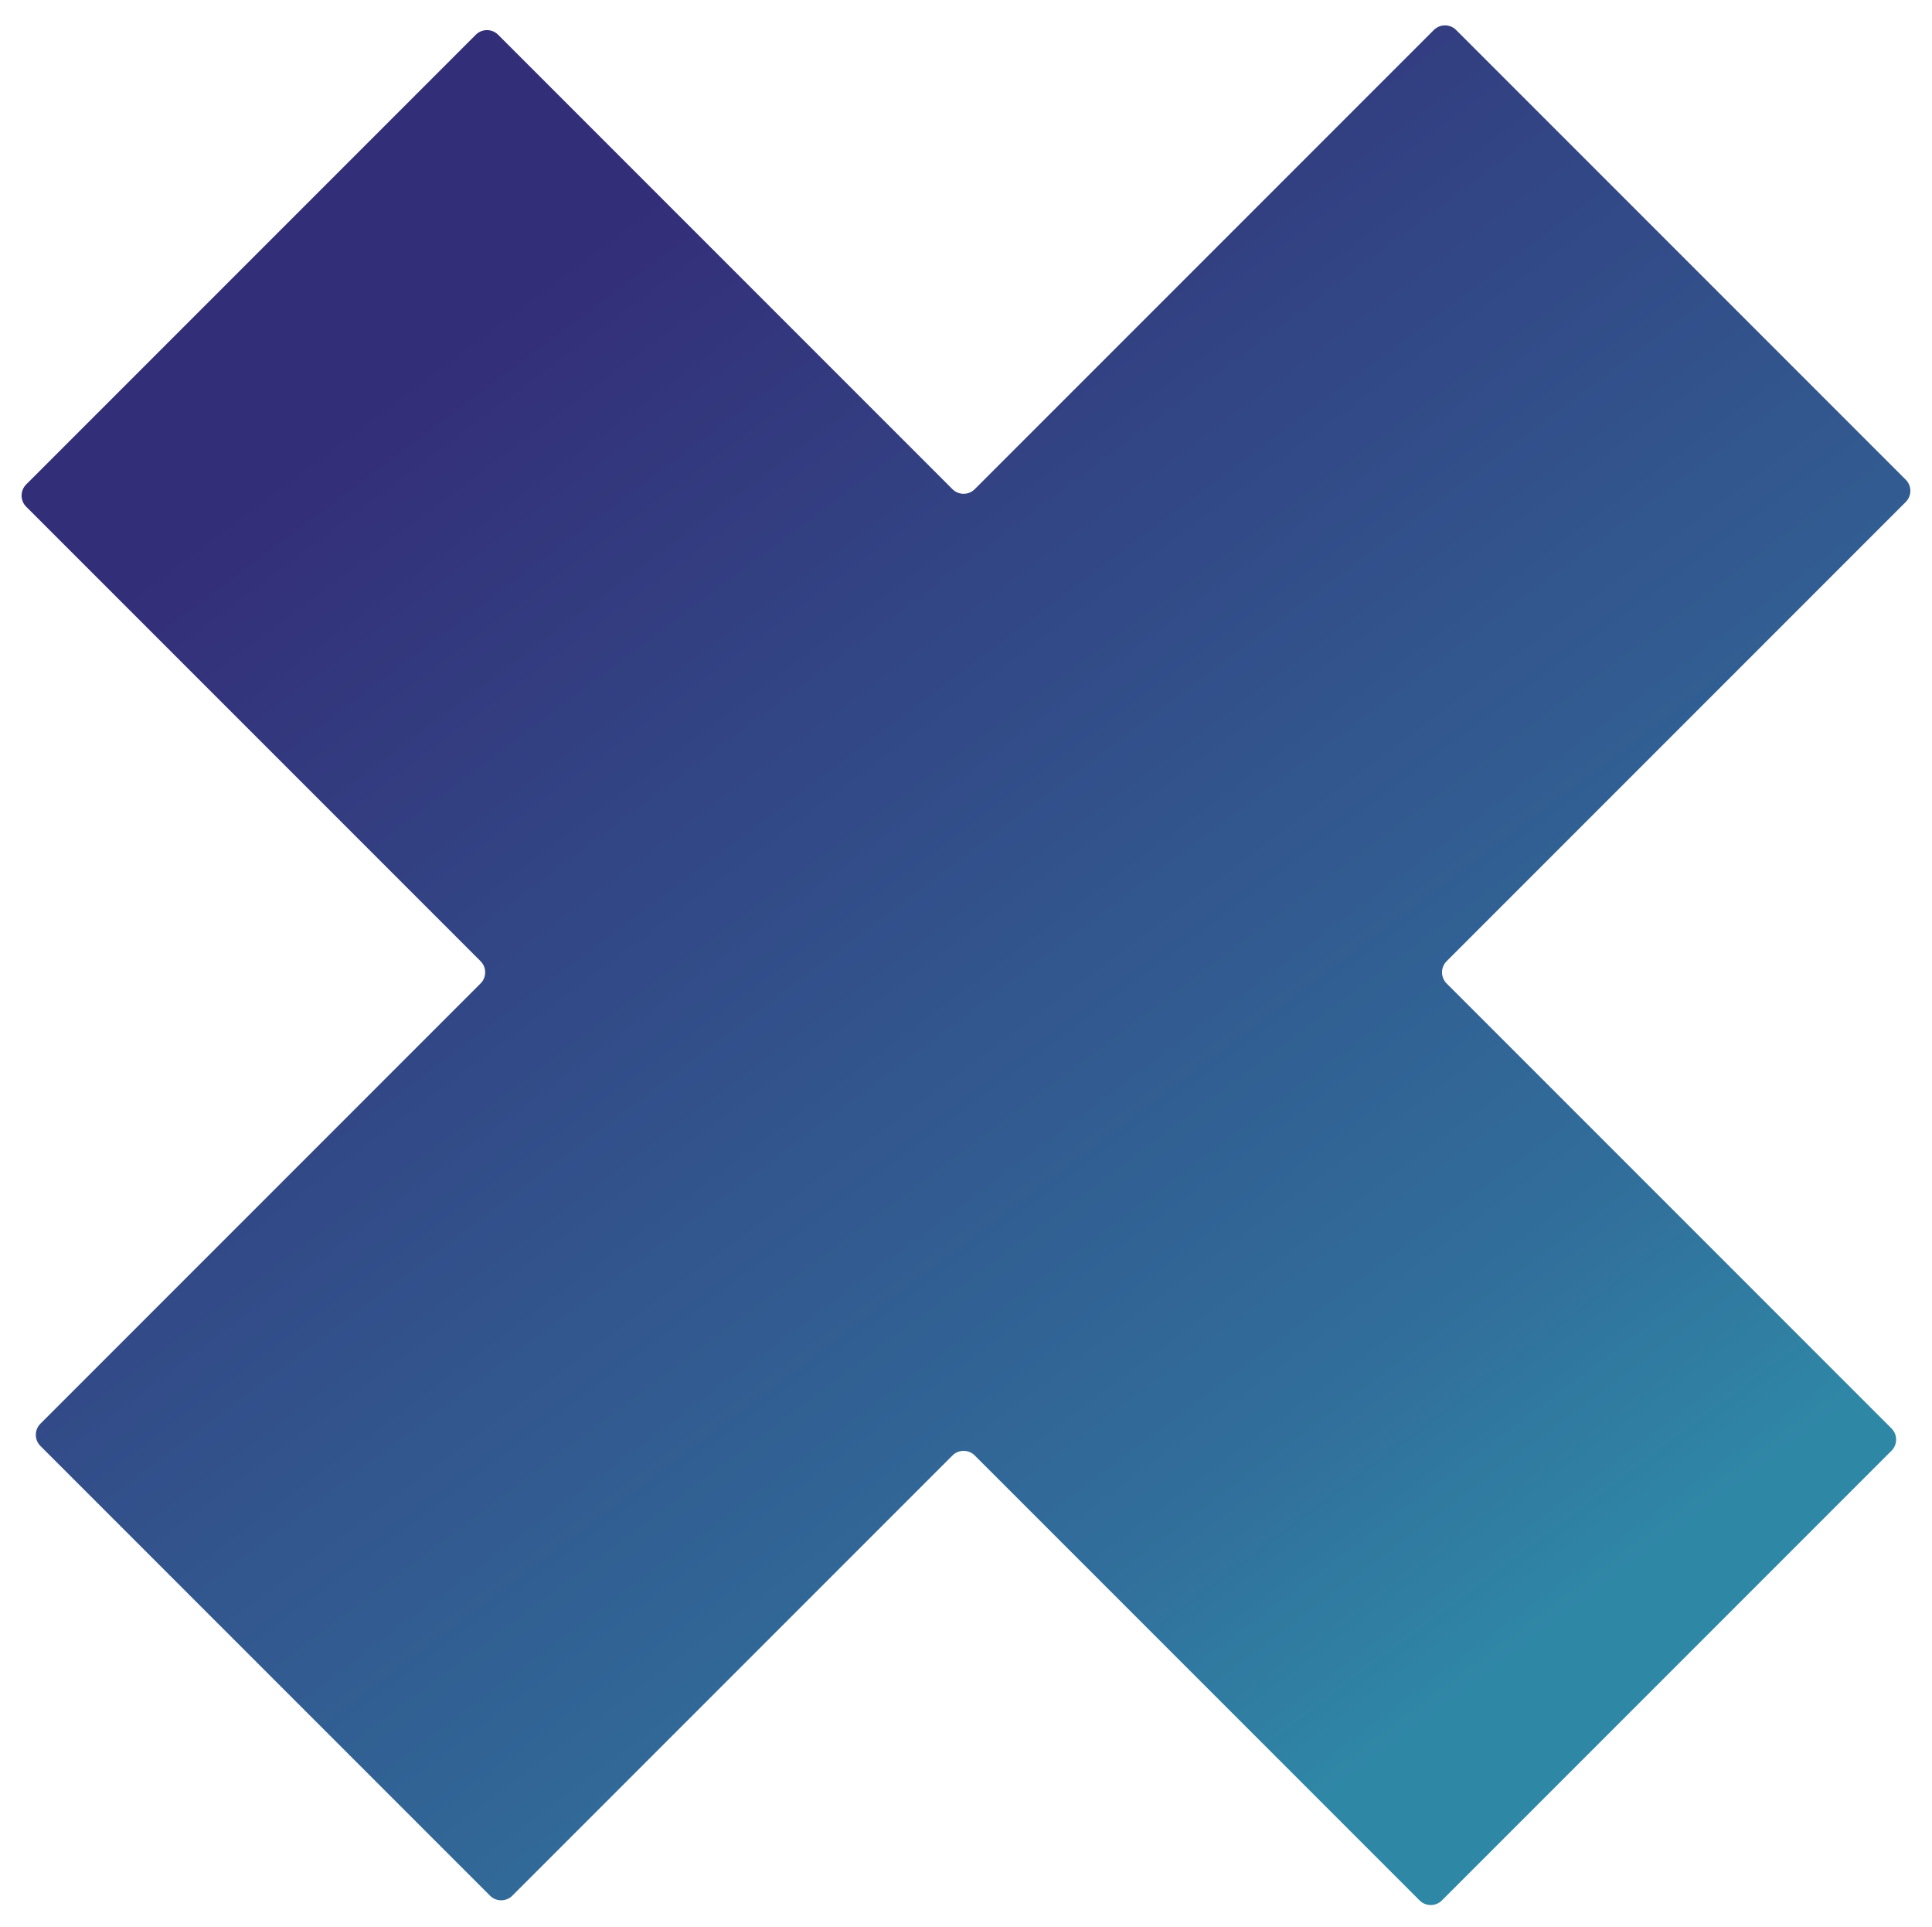 <svg width="341" height="340" viewBox="0 0 341 340" fill="none" xmlns="http://www.w3.org/2000/svg">
<g filter="url(#filter0_d_287_375)">
<path fill-rule="evenodd" clip-rule="evenodd" d="M172.045 253.128C170.958 252.041 169.196 252.041 168.109 253.128L90.428 330.809C89.342 331.896 87.579 331.896 86.492 330.809L7.138 251.454C6.051 250.367 6.051 248.605 7.138 247.518L84.818 169.837C85.905 168.751 85.905 166.988 84.818 165.901L4.626 85.709C3.539 84.622 3.539 82.86 4.626 81.773L83.981 2.418C85.068 1.332 86.83 1.332 87.917 2.418L168.109 82.611C169.196 83.697 170.958 83.697 172.045 82.611L253.074 1.582C254.161 0.495 255.923 0.495 257.01 1.582L336.365 80.936C337.452 82.023 337.452 83.786 336.365 84.873L255.336 165.901C254.249 166.988 254.249 168.751 255.336 169.837L333.853 248.355C334.94 249.442 334.94 251.204 333.853 252.291L254.499 331.645C253.412 332.732 251.649 332.732 250.562 331.645L172.045 253.128Z" fill="url(#paint0_linear_287_375)"/>
</g>
<defs>
<filter id="filter0_d_287_375" x="0.1" y="0.767" width="340.791" height="339.116" filterUnits="userSpaceOnUse" color-interpolation-filters="sRGB">
<feFlood flood-opacity="0" result="BackgroundImageFix"/>
<feColorMatrix in="SourceAlpha" type="matrix" values="0 0 0 0 0 0 0 0 0 0 0 0 0 0 0 0 0 0 127 0" result="hardAlpha"/>
<feOffset dy="3.711"/>
<feGaussianBlur stdDeviation="1.856"/>
<feComposite in2="hardAlpha" operator="out"/>
<feColorMatrix type="matrix" values="0 0 0 0 0 0 0 0 0 0 0 0 0 0 0 0 0 0 0.25 0"/>
<feBlend mode="normal" in2="BackgroundImageFix" result="effect1_dropShadow_287_375"/>
<feBlend mode="normal" in="SourceGraphic" in2="effect1_dropShadow_287_375" result="shape"/>
</filter>
<linearGradient id="paint0_linear_287_375" x1="155.51" y1="0.767" x2="333.988" y2="238.816" gradientUnits="userSpaceOnUse">
<stop stop-color="#332E78"/>
<stop offset="0.81" stop-color="#316E9B"/>
<stop offset="1" stop-color="#2F87A6"/>
</linearGradient>
</defs>
</svg>
